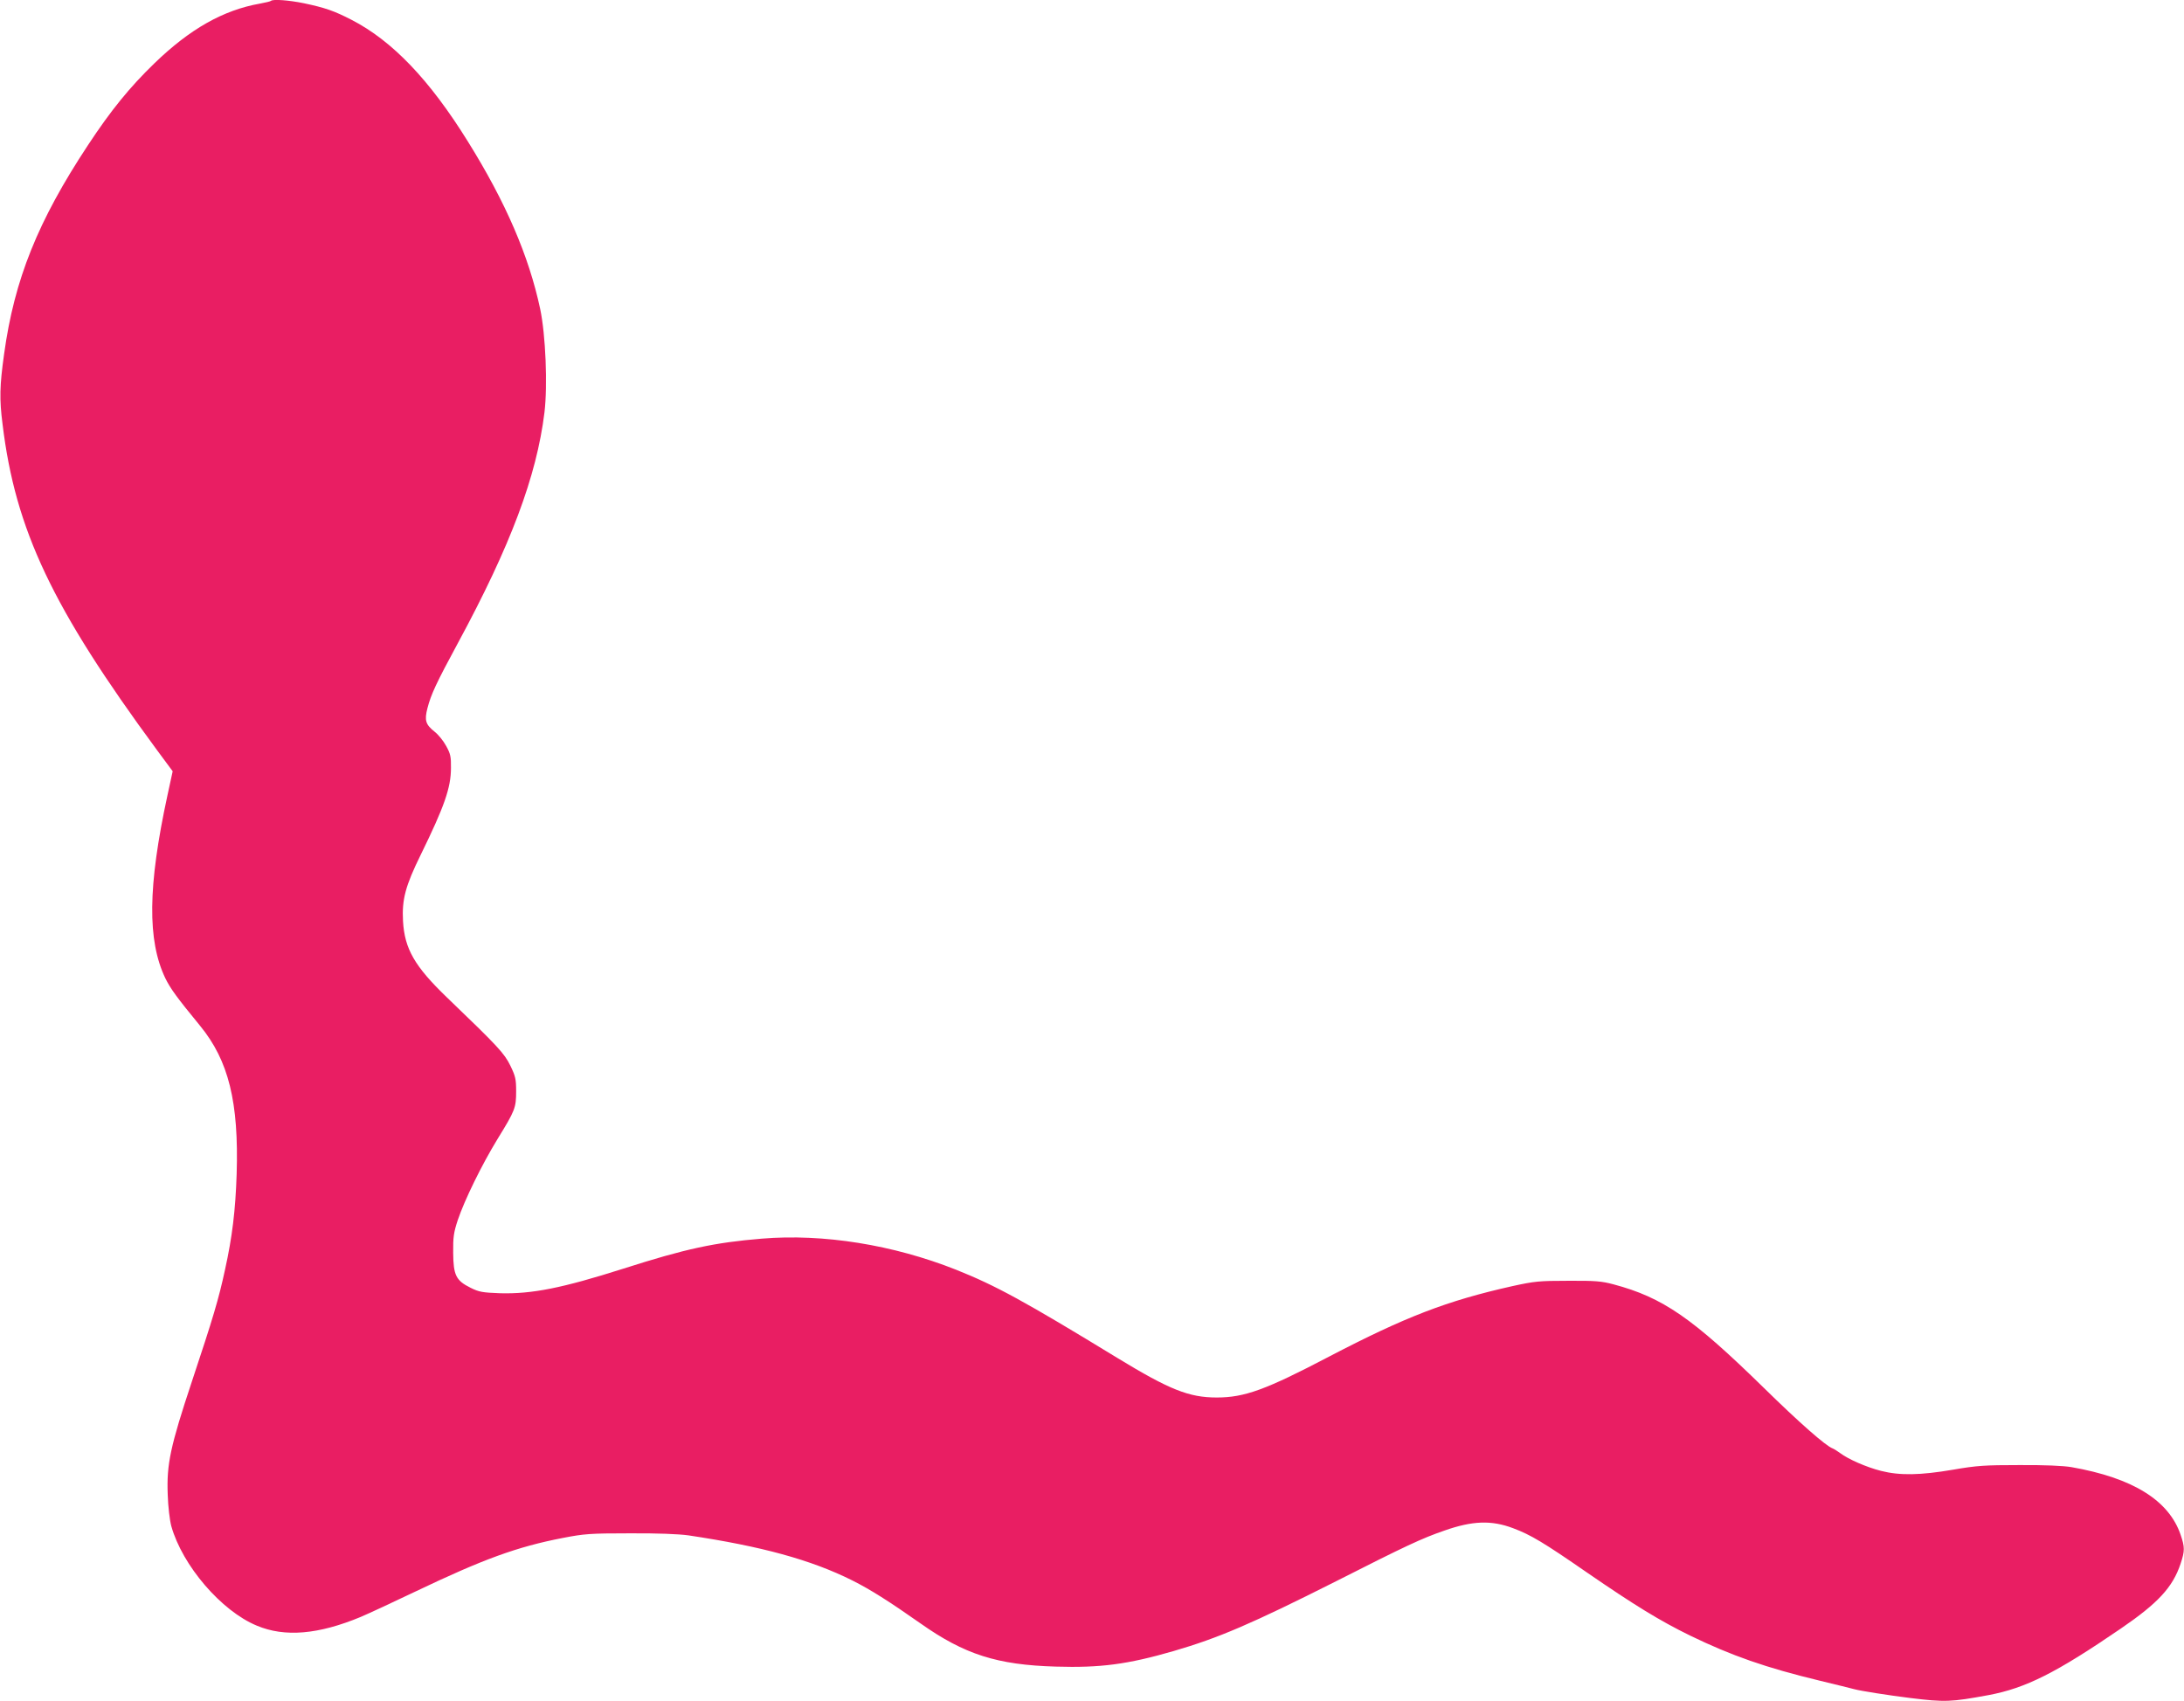 <?xml version="1.0" standalone="no"?>
<!DOCTYPE svg PUBLIC "-//W3C//DTD SVG 20010904//EN"
 "http://www.w3.org/TR/2001/REC-SVG-20010904/DTD/svg10.dtd">
<svg version="1.0" xmlns="http://www.w3.org/2000/svg"
 width="1280pt" height="997pt" viewBox="0 0 1280 997"
 preserveAspectRatio="xMidYMid meet">
<g transform="translate(0,997) scale(0.1,-0.1)"
fill="#e91e63" stroke="none">
<path d="M1588 9965 c-2 -3 -31 -10 -64 -16 -215 -38 -410 -148 -618 -349
-146 -141 -257 -278 -390 -480 -294 -445 -432 -788 -492 -1225 -26 -186 -28
-264 -9 -411 75 -620 292 -1077 903 -1907 l94 -127 -31 -143 c-115 -532 -118
-849 -12 -1070 30 -61 67 -112 204 -279 167 -204 227 -447 214 -868 -7 -214
-26 -370 -68 -560 -38 -176 -70 -282 -194 -655 -127 -382 -149 -486 -142 -664
2 -70 12 -152 21 -185 65 -231 293 -497 501 -583 164 -69 361 -52 609 51 45
19 189 86 321 149 398 190 595 262 864 314 124 24 158 27 391 27 165 1 287 -4
345 -12 428 -64 718 -143 960 -264 104 -52 215 -122 400 -252 258 -182 449
-243 792 -253 263 -8 421 13 691 91 264 77 456 159 952 409 412 209 502 251
635 297 165 58 276 62 403 14 104 -39 179 -84 432 -259 279 -192 429 -284 605
-370 243 -118 446 -189 762 -265 92 -22 184 -45 203 -50 38 -10 196 -35 325
-51 204 -25 238 -24 460 17 218 41 395 130 775 390 218 149 304 242 350 380
25 75 25 97 0 170 -69 202 -281 333 -640 396 -48 8 -157 13 -305 12 -203 0
-249 -3 -388 -27 -193 -33 -313 -35 -423 -7 -86 22 -191 68 -239 104 -16 12
-37 25 -45 28 -39 14 -194 150 -402 354 -419 410 -592 530 -881 607 -71 19
-107 22 -267 21 -170 0 -197 -3 -325 -31 -385 -86 -628 -180 -1075 -413 -372
-195 -496 -240 -659 -240 -163 0 -277 46 -581 231 -547 334 -714 425 -947 518
-368 146 -778 212 -1138 182 -278 -23 -446 -59 -812 -176 -359 -114 -535 -149
-722 -144 -103 4 -123 7 -173 32 -85 42 -101 73 -102 205 -1 92 3 119 27 192
40 118 139 321 233 475 103 167 109 183 109 280 0 71 -4 88 -34 150 -36 73
-71 111 -372 400 -188 181 -248 284 -257 447 -7 127 14 206 104 389 138 282
177 392 177 509 1 65 -3 83 -28 128 -16 30 -46 67 -68 84 -53 42 -60 67 -42
137 21 82 52 148 178 381 310 573 462 979 508 1353 19 158 7 454 -25 606 -66
310 -202 626 -424 982 -224 361 -443 590 -682 713 -103 53 -156 71 -279 97
-88 18 -182 25 -193 14z"/>
</g>
</svg>
